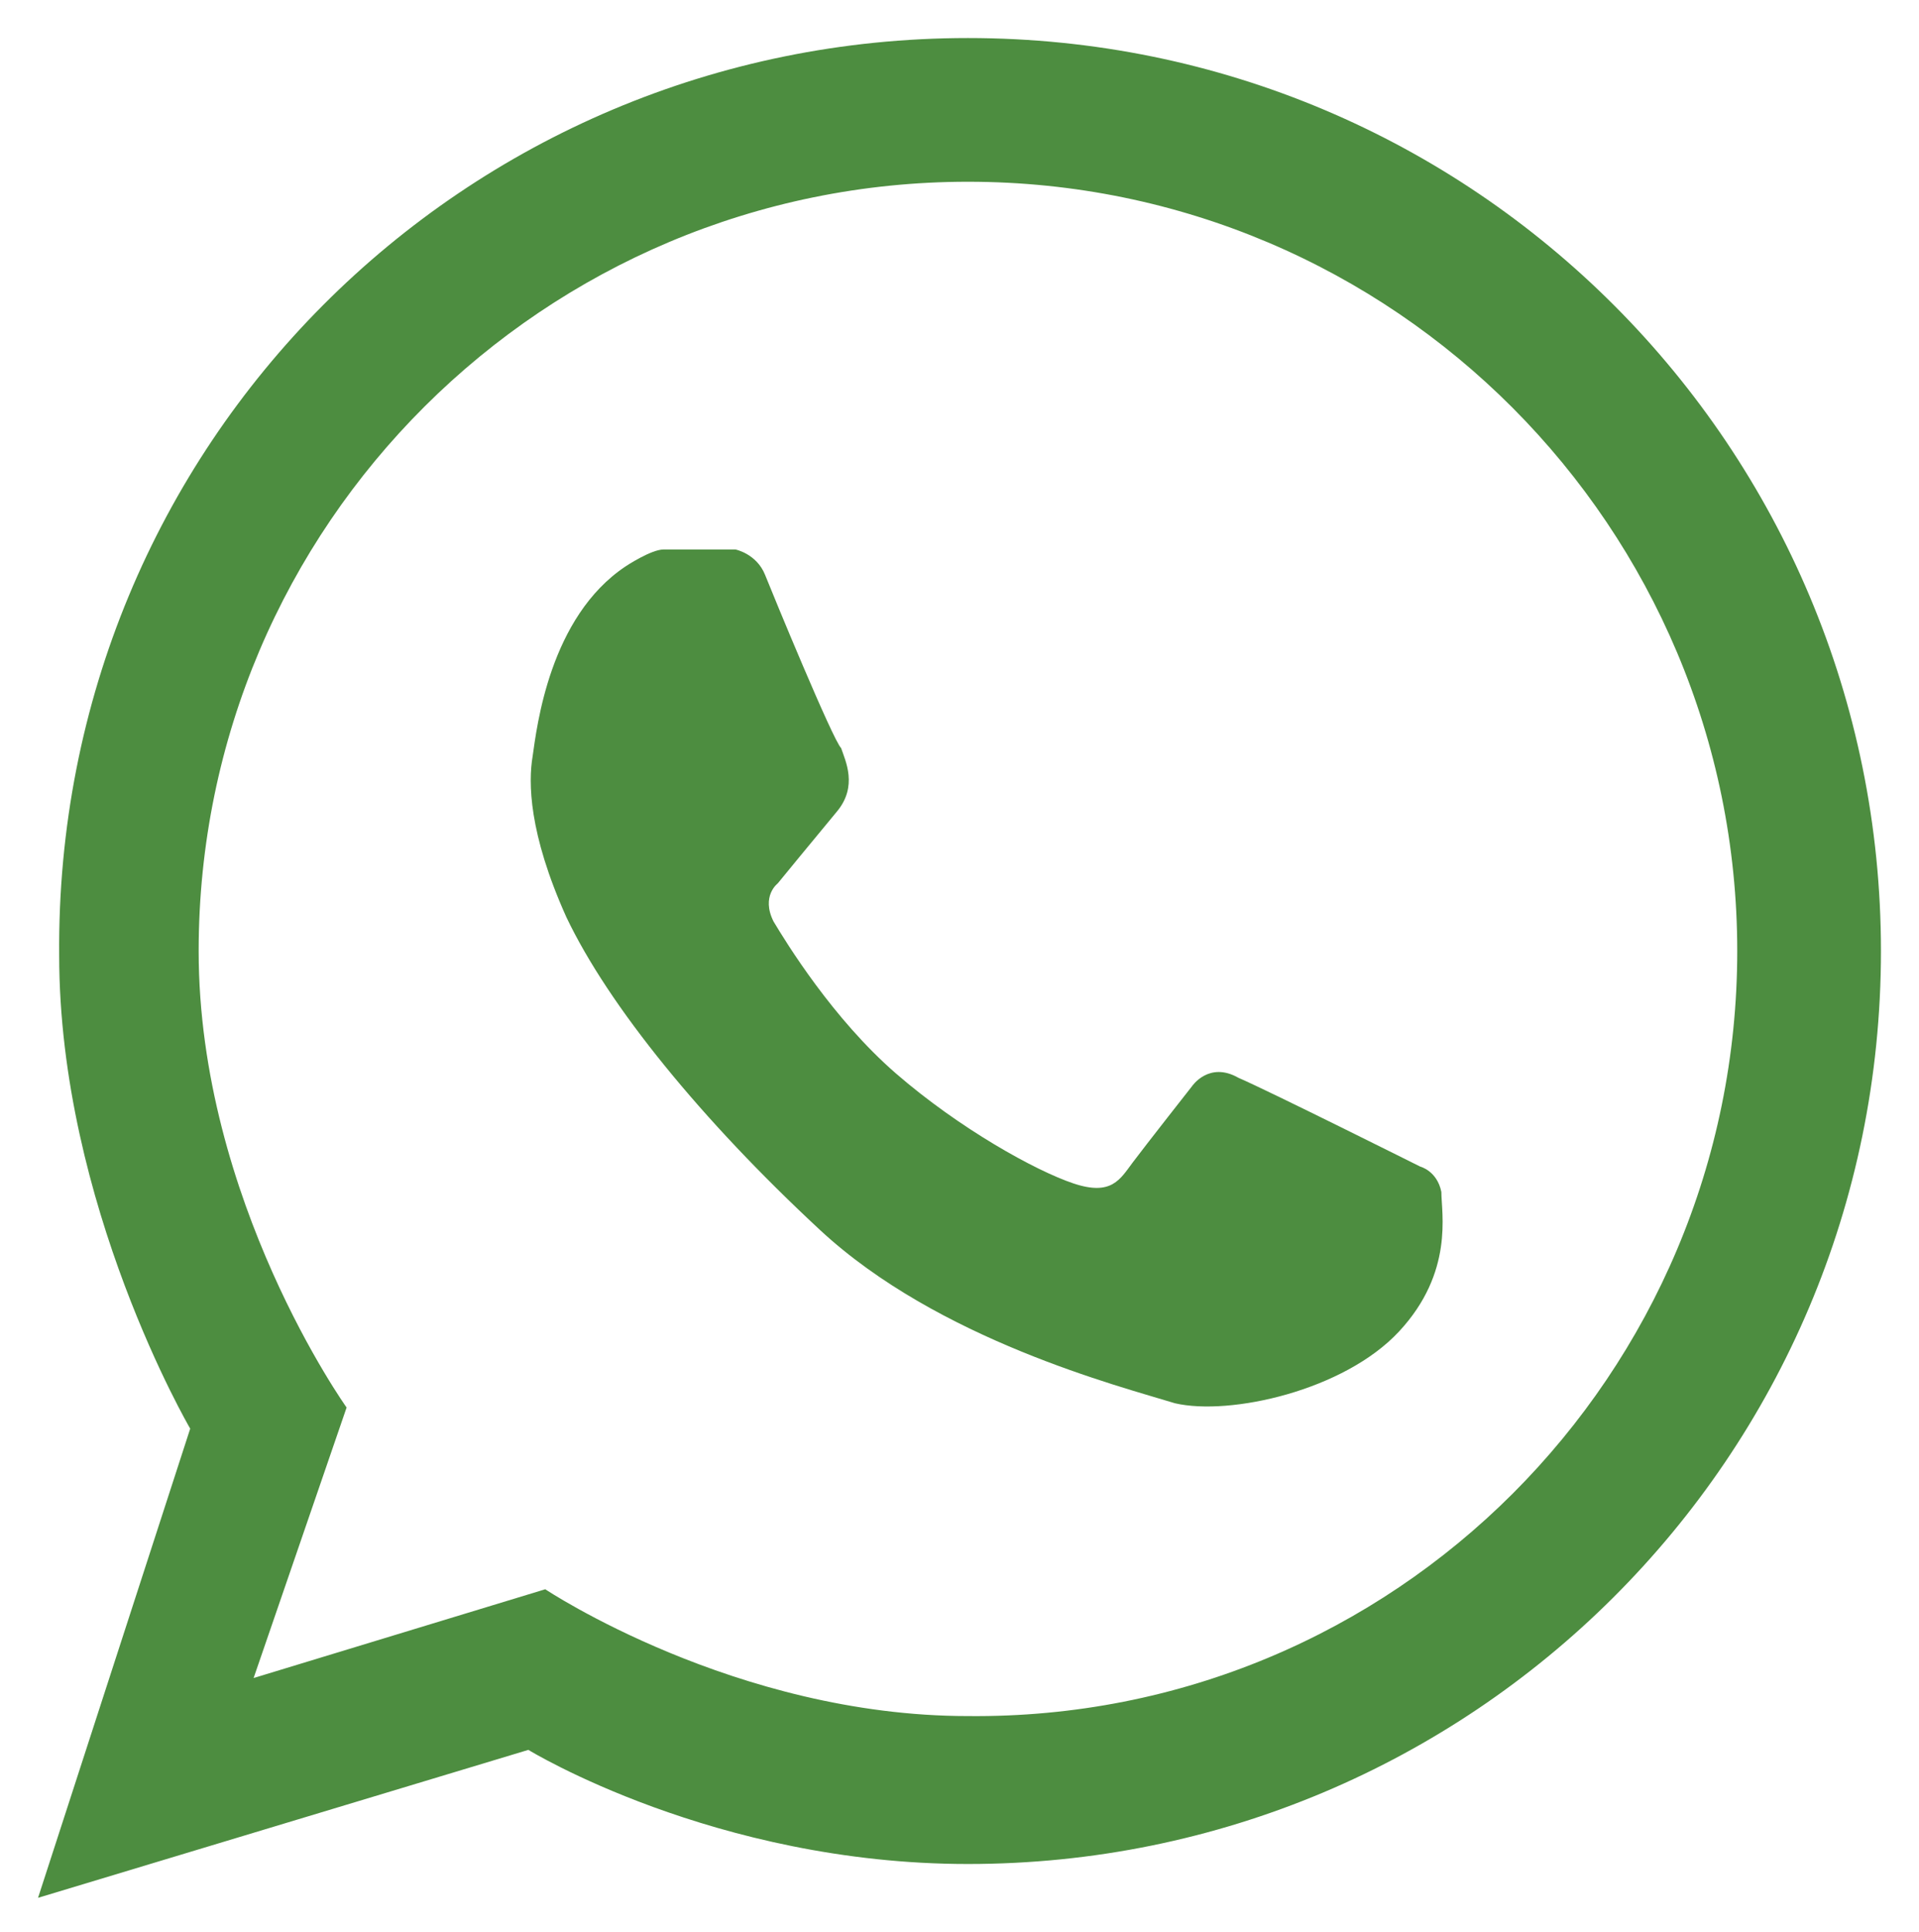 <?xml version="1.0" encoding="utf-8"?>
<!-- Generator: Adobe Illustrator 24.3.0, SVG Export Plug-In . SVG Version: 6.00 Build 0)  -->
<svg version="1.1" id="Capa_1" xmlns="http://www.w3.org/2000/svg" xmlns:xlink="http://www.w3.org/1999/xlink" x="0px" y="0px"
	 viewBox="0 0 45.4 45.7" style="enable-background:new 0 0 45.4 45.7;" xml:space="preserve">
<style type="text/css">
	.st0{fill:#4D8D40;}
</style>
<g>
	<g id="XMLID_1_">
		<path class="st0" d="M22.9,0.9c12,0,21.6,9.7,21.6,21.6c0,12-9.7,21.6-21.6,21.6c-6,0-10.4-2.7-10.4-2.7L0.9,44.9l3.6-11.1
			c0,0-3.1-5.3-3.1-11.2C1.3,10.5,11,0.9,22.9,0.9z M41.1,22.5c0-10-8.1-18.2-18.2-18.2c-10,0-18.2,8.1-18.2,18.2
			c0,5.9,3.5,10.8,3.5,10.8L6,39.7l6.9-2.1c0,0,4.5,3,10,3C33,40.7,41.1,32.5,41.1,22.5z"/>
	</g>
	<path class="st0" d="M14.8,13.4c0,0,0.6-0.4,0.9-0.4c0.3,0,1.7,0,1.7,0s0.5,0.1,0.7,0.6c0.2,0.5,1.6,3.9,1.8,4.1
		c0.1,0.3,0.4,0.9-0.1,1.5c-0.5,0.6-1.4,1.7-1.4,1.7s-0.4,0.3-0.1,0.9c0.3,0.5,1.4,2.3,2.9,3.6c1.5,1.3,3.3,2.3,4.2,2.6
		c0.9,0.3,1.1-0.1,1.4-0.5c0.3-0.4,1.4-1.8,1.4-1.8s0.4-0.6,1.1-0.2c0.7,0.3,4.3,2.1,4.3,2.1s0.4,0.1,0.5,0.6c0,0.5,0.3,1.9-1,3.3
		c-1.3,1.4-4,2-5.3,1.7c-1.3-0.4-5.6-1.5-8.4-4.1c-2.8-2.6-5-5.3-6-7.4c-0.9-2-0.9-3.2-0.8-3.8C12.7,17.2,13,14.6,14.8,13.4z"/>
</g>
</svg>
